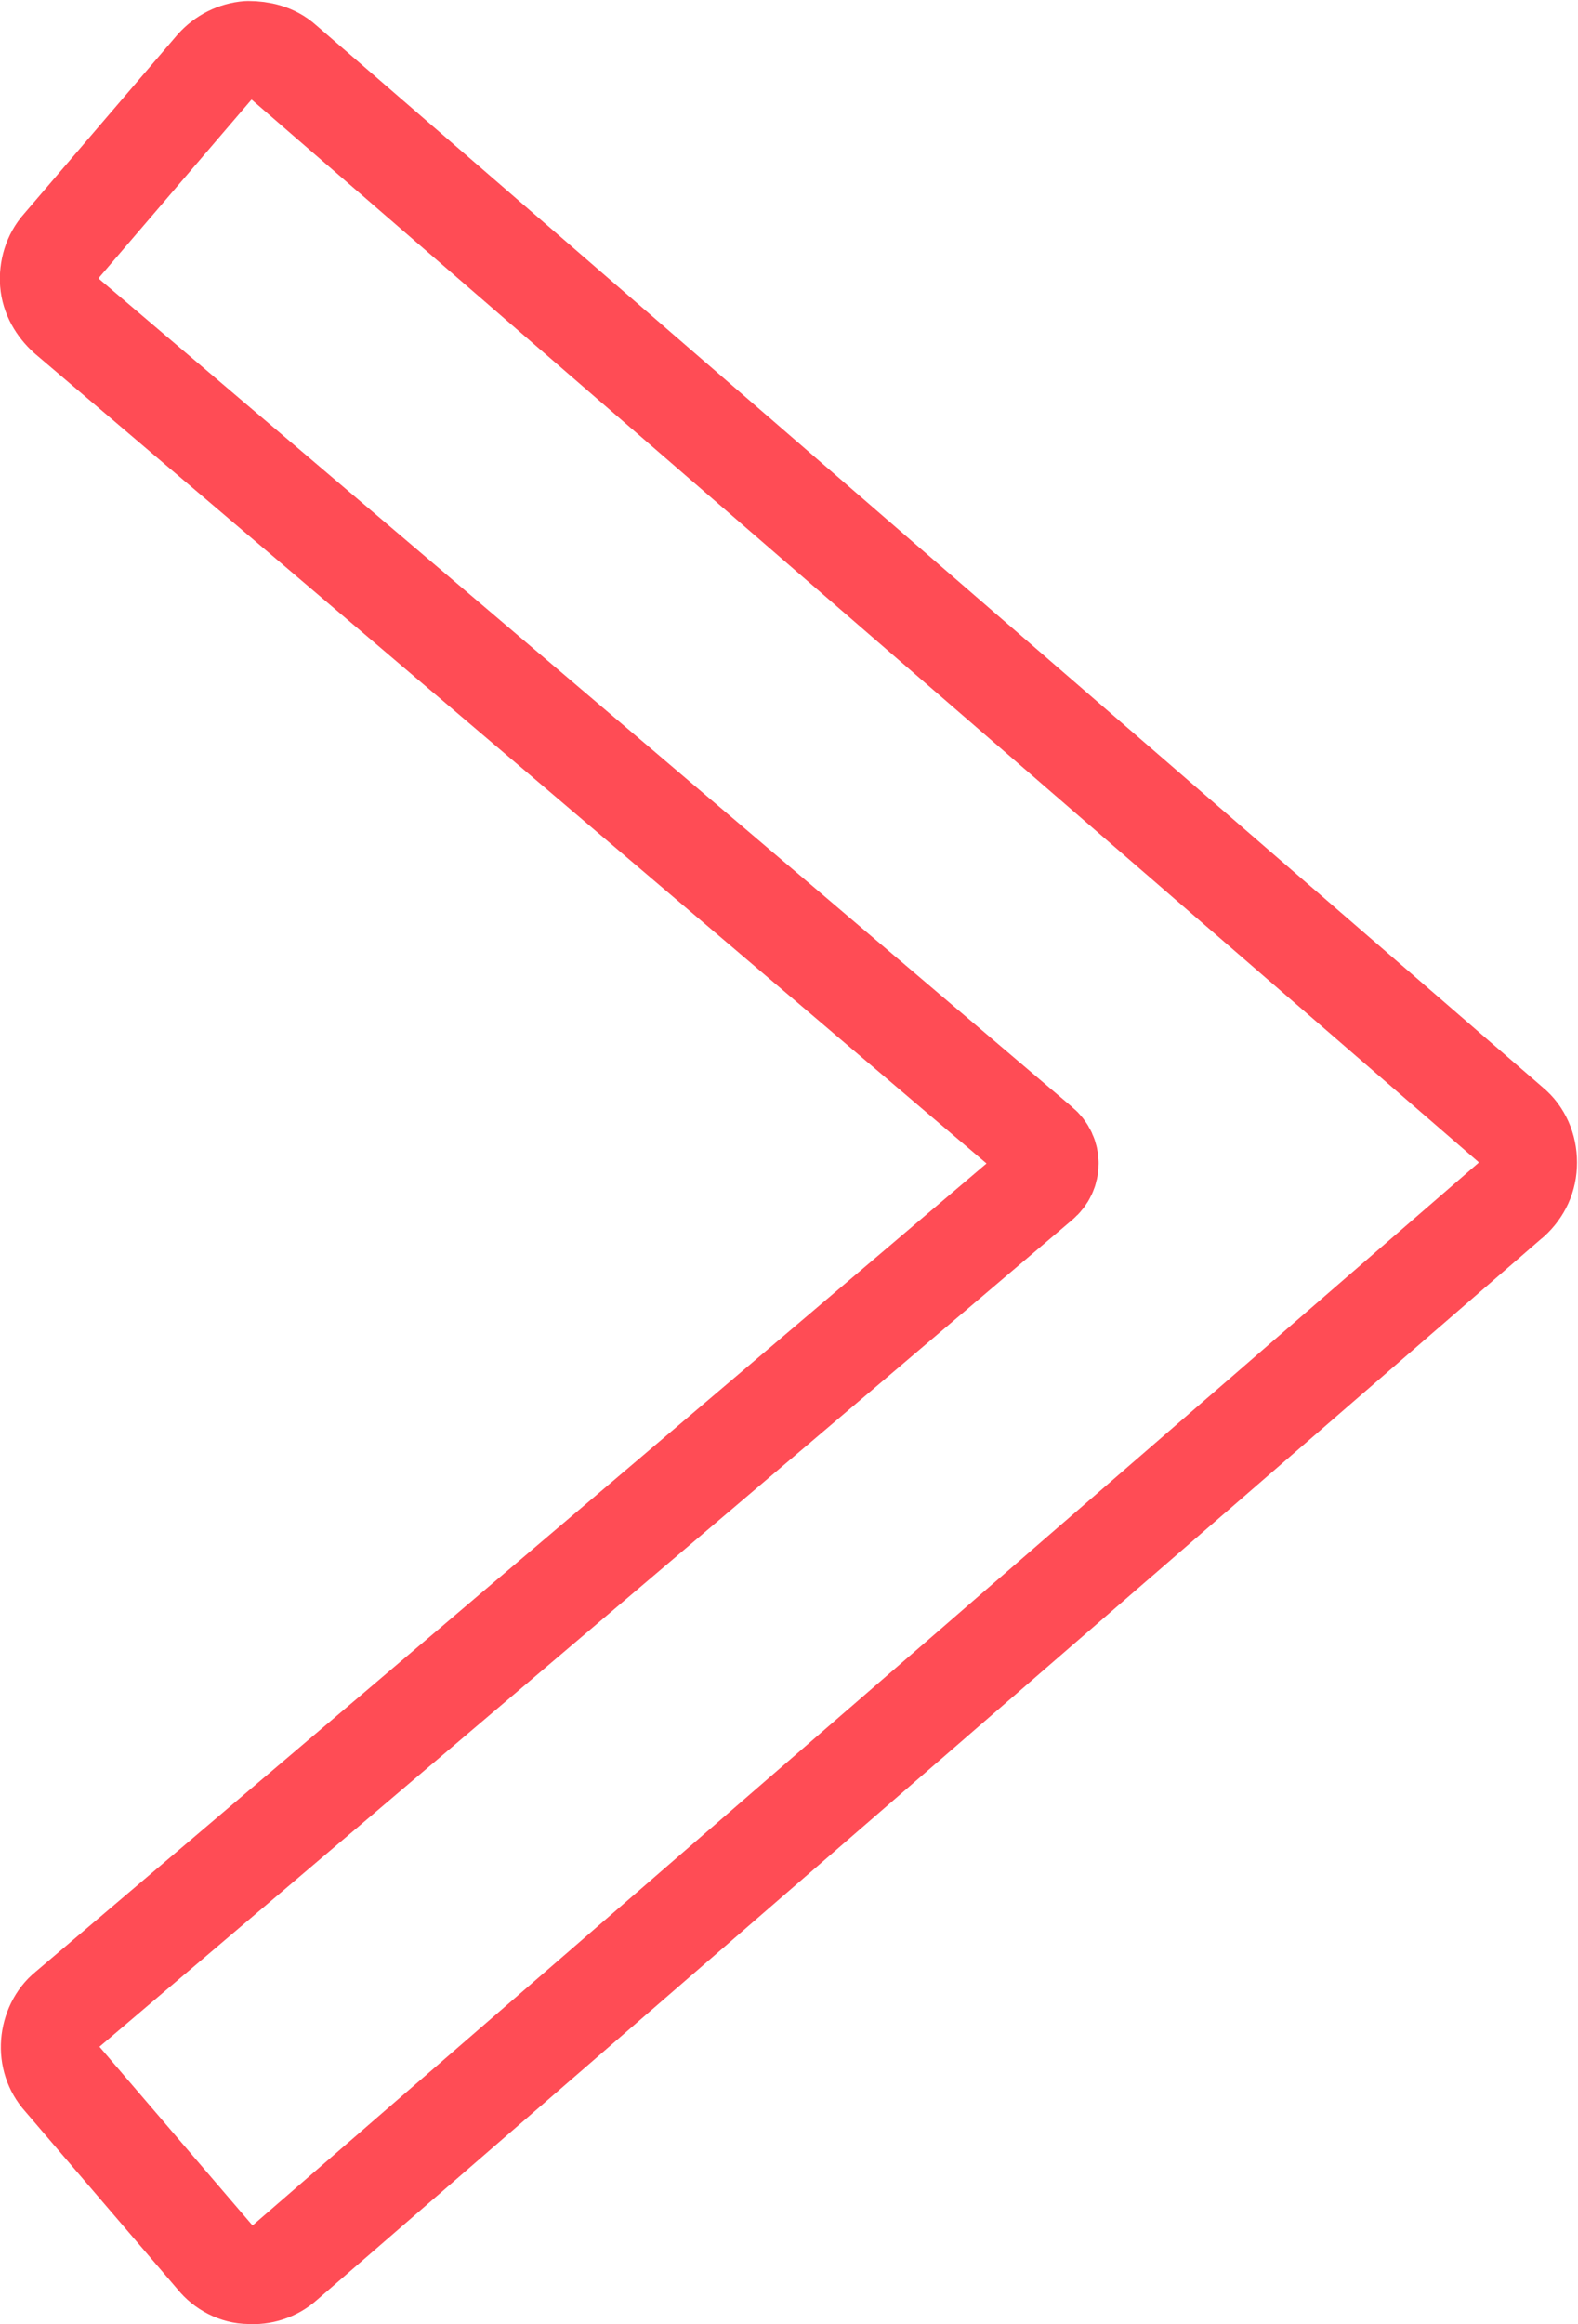 <?xml version="1.0" encoding="UTF-8"?>
<svg id="Layer_2" data-name="Layer 2" xmlns="http://www.w3.org/2000/svg" viewBox="0 0 16.03 23.59">
  <defs>
    <style>
      .cls-1 {
        fill: none;
        stroke: #ff4c55;
        stroke-linecap: round;
        stroke-linejoin: round;
      }
    </style>
  </defs>
  <g id="Icons">
    <g id="Arrows-Diagrams_Arrows_arrow-button-right" data-name="Arrows-Diagrams / Arrows / arrow-button-right">
      <g id="Group_20" data-name="Group 20">
        <g id="Light_20" data-name="Light 20">
          <path id="Shape_23" data-name="Shape 23" class="cls-1" d="M15.36,12.17L2.89,22.97c-.1.09-.23.13-.36.12-.13,0-.26-.07-.34-.17l-1.56-1.82c-.09-.1-.13-.23-.12-.36.01-.13.07-.26.17-.34l9.89-8.4c.06-.05.09-.12.09-.19s-.03-.14-.09-.19L.68,3.21c-.1-.09-.17-.21-.18-.34-.01-.13.03-.27.12-.37l1.56-1.82c.09-.1.21-.16.34-.17.13,0,.26.03.36.12l12.47,10.79c.11.09.17.23.17.38s-.06.28-.17.38Z"/>
        </g>
      </g>
    </g>
  </g>
</svg>